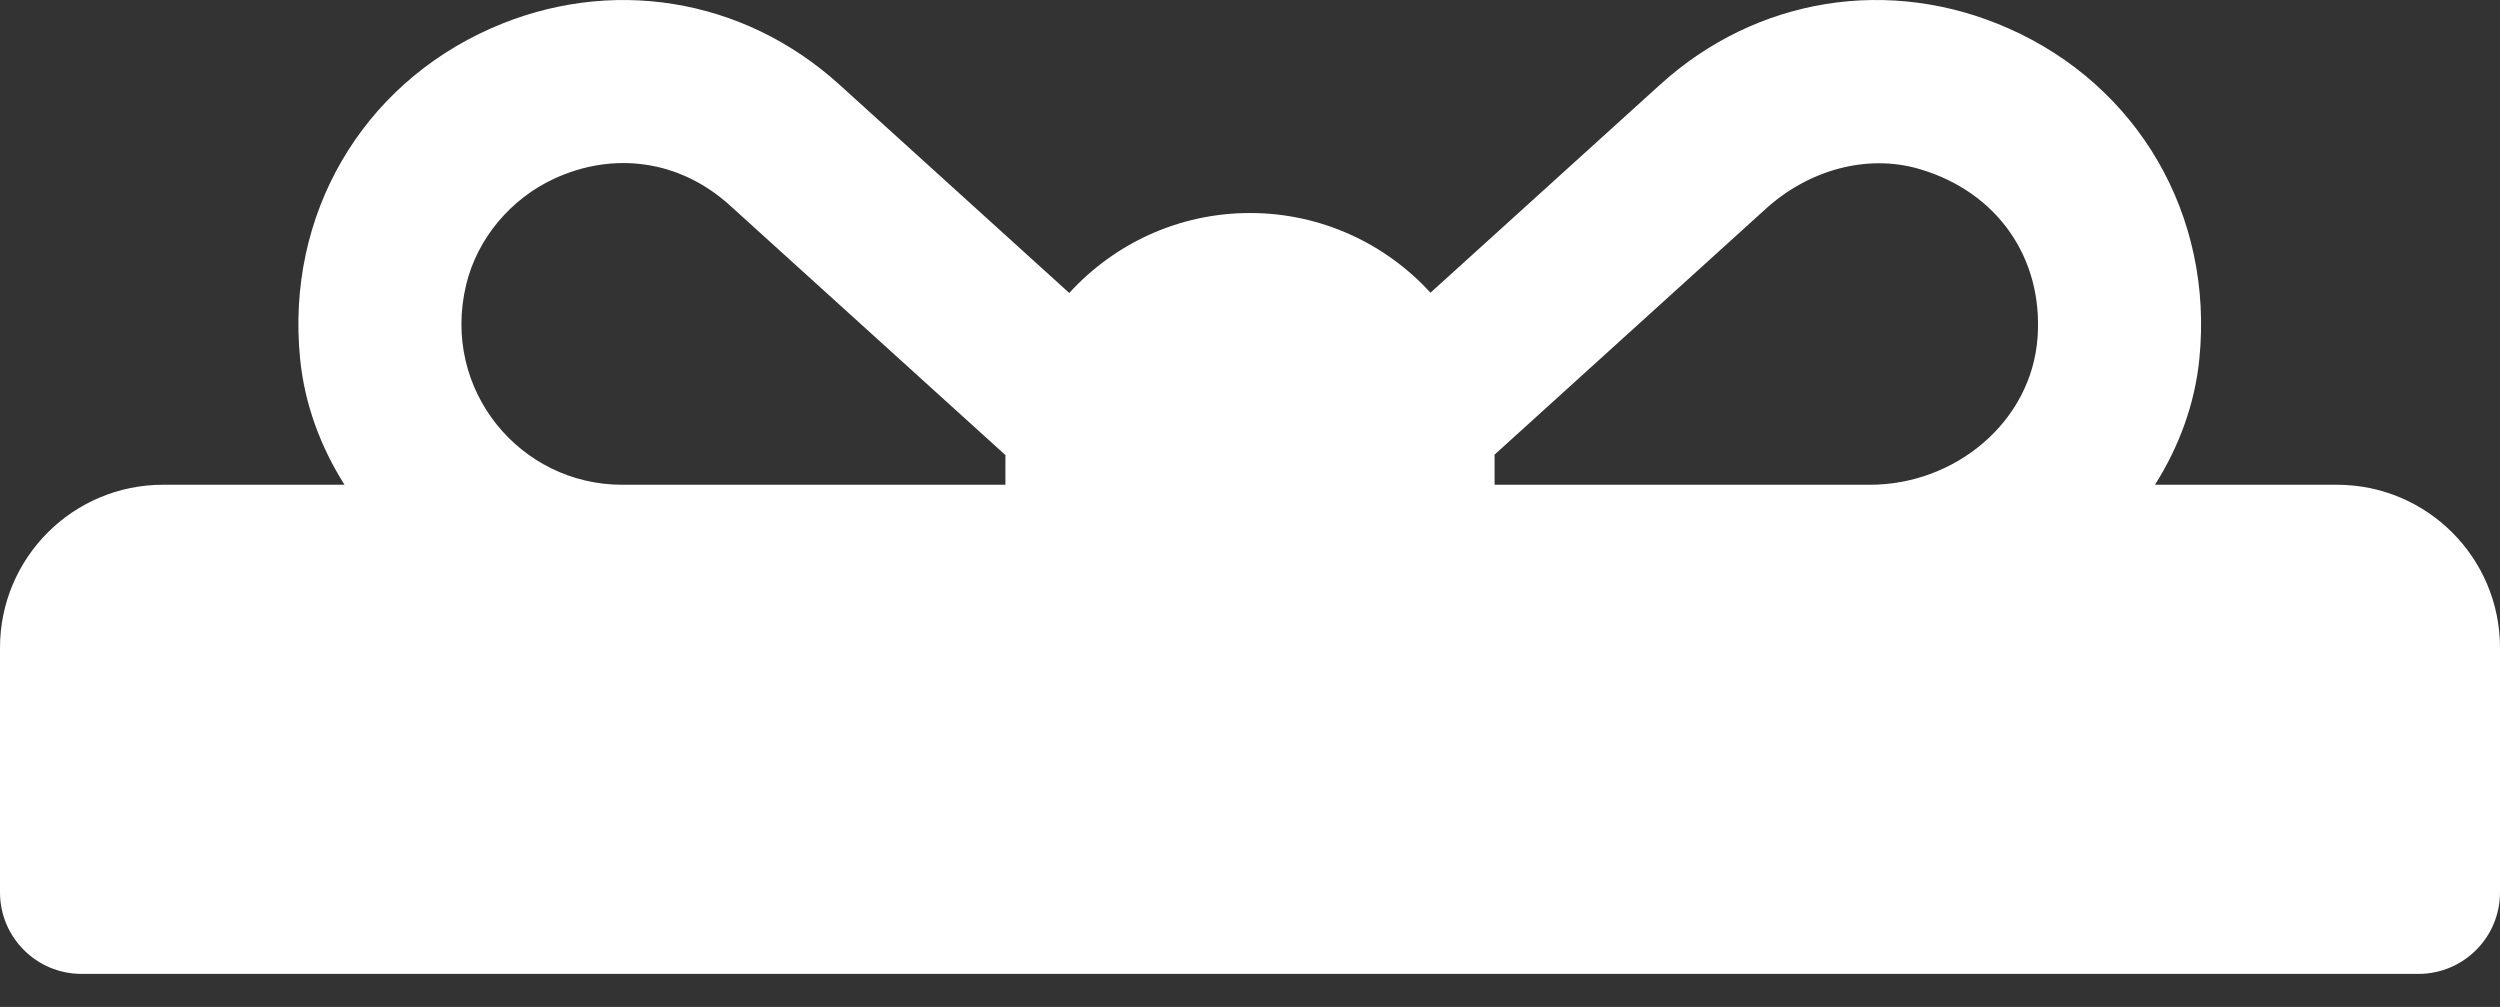 <?xml version="1.0" encoding="UTF-8"?> <svg xmlns="http://www.w3.org/2000/svg" width="72" height="29" viewBox="0 0 72 29" fill="none"><rect x="0" y="0" width="72" height="29" fill="#333333" stroke="none"/> <path d="M67.304 13.961H62.063C62.755 12.867 63.211 11.639 63.341 10.34C63.757 6.189 61.571 2.468 57.849 0.819C54.428 -0.698 50.584 -0.078 47.816 2.433L41.198 8.43C39.909 7.021 38.056 6.135 36 6.135C33.94 6.135 32.084 7.024 30.795 8.438L24.169 2.432C21.396 -0.079 17.554 -0.696 14.134 0.819C10.414 2.469 8.227 6.191 8.644 10.342C8.774 11.64 9.23 12.867 9.922 13.961H4.696C2.102 13.961 0 16.063 0 18.657V25.7C0 26.997 1.051 28.048 2.348 28.048H69.652C70.949 28.048 72 26.997 72 25.7V18.657C72 16.063 69.898 13.961 67.304 13.961ZM28.956 13.178V13.961H17.911C14.993 13.961 12.697 11.24 13.425 8.202C13.746 6.864 14.712 5.723 15.961 5.146C17.677 4.353 19.577 4.608 21.017 5.912L28.959 13.109C28.958 13.132 28.956 13.155 28.956 13.178ZM58.682 9.717C58.507 12.157 56.303 13.961 53.856 13.961H43.044V13.179C43.044 13.151 43.042 13.124 43.041 13.096C44.84 11.465 48.743 7.928 50.859 6.01C52.062 4.919 53.745 4.41 55.301 4.874C57.534 5.54 58.845 7.439 58.682 9.717Z" fill="white"></path> </svg> 